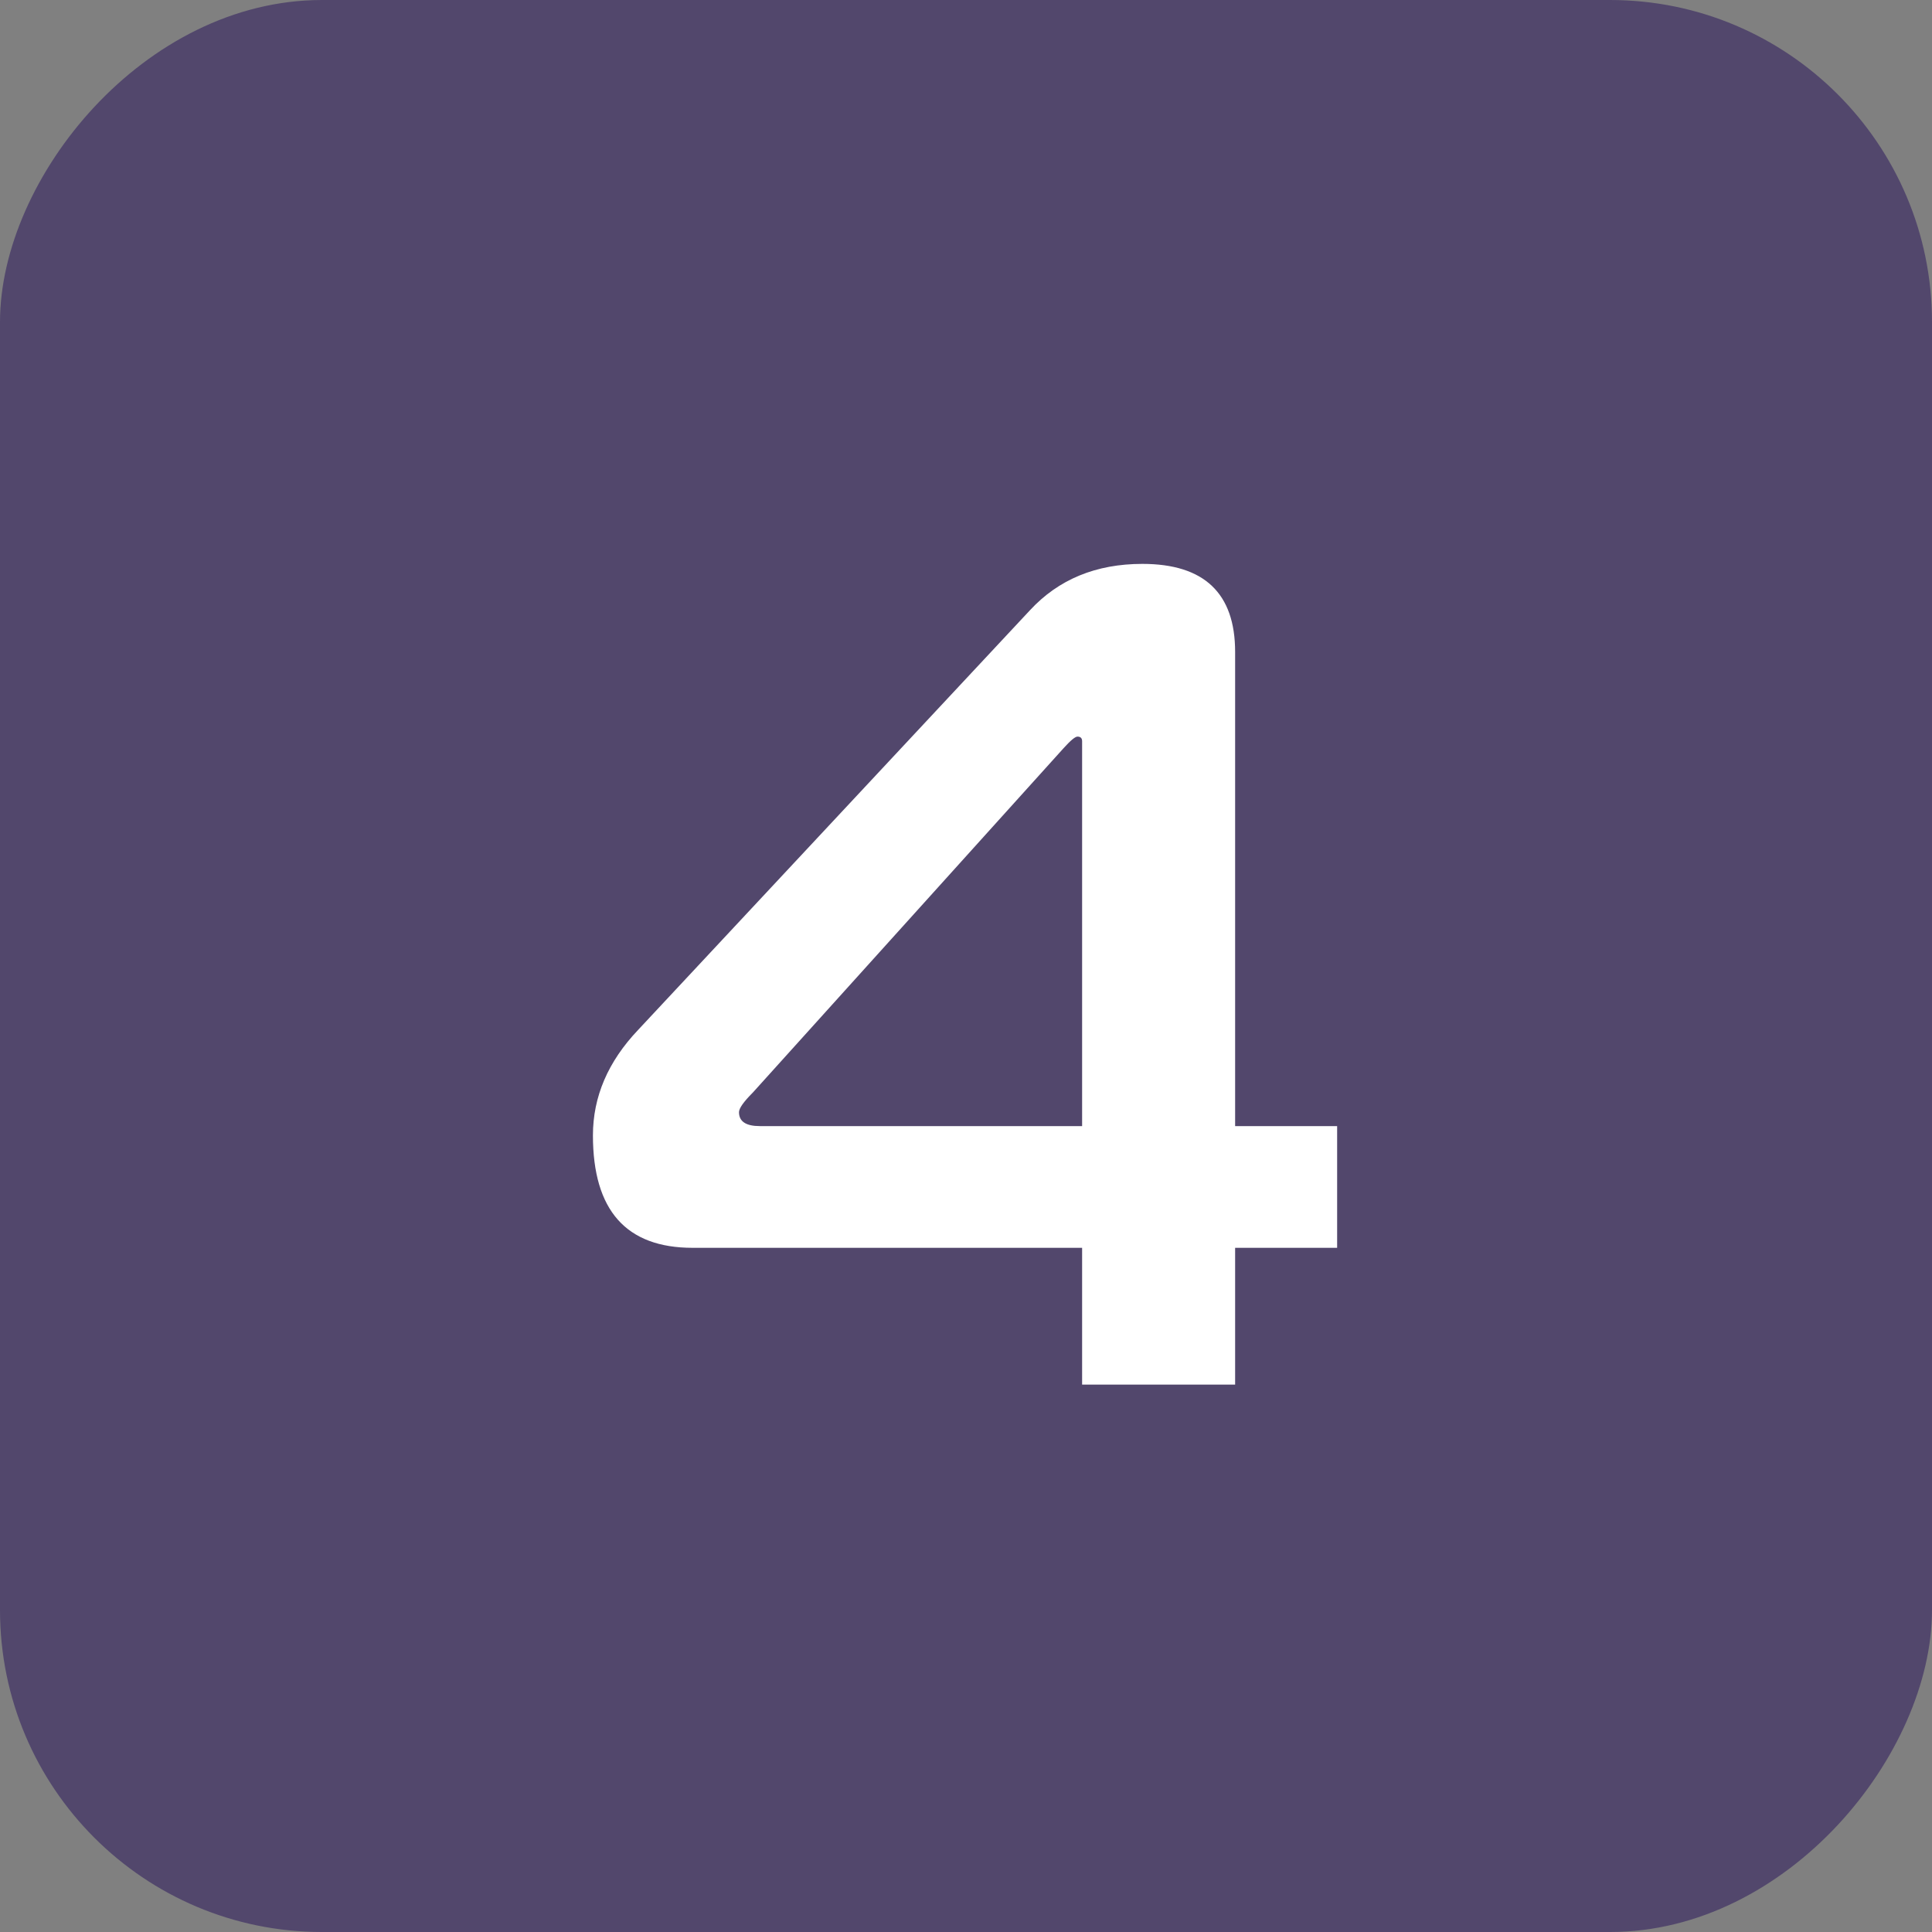 <?xml version="1.0" encoding="UTF-8"?> <svg xmlns="http://www.w3.org/2000/svg" width="60" height="60" viewBox="0 0 60 60" fill="none"><rect x="0" y="0" width="60" height="60" fill="#808080" stroke="none"/><rect width="60" height="60" rx="10" transform="matrix(-1 0 0 1 60 0)" fill="#52476C"></rect><path d="M33.606 43V38.752H21.51C19.446 38.752 18.414 37.588 18.414 35.26C18.414 34.06 18.882 32.968 19.818 31.984L31.986 18.952C32.874 17.992 34.038 17.512 35.478 17.512C37.398 17.512 38.358 18.424 38.358 20.248V34.972H41.526V38.752H38.358V43H33.606ZM33.606 34.972V23.02C33.606 22.924 33.558 22.876 33.462 22.876C33.39 22.876 33.246 22.996 33.03 23.236L23.382 33.928C23.094 34.216 22.95 34.42 22.95 34.54C22.95 34.828 23.166 34.972 23.598 34.972H33.606Z" fill="white"></path></svg> 